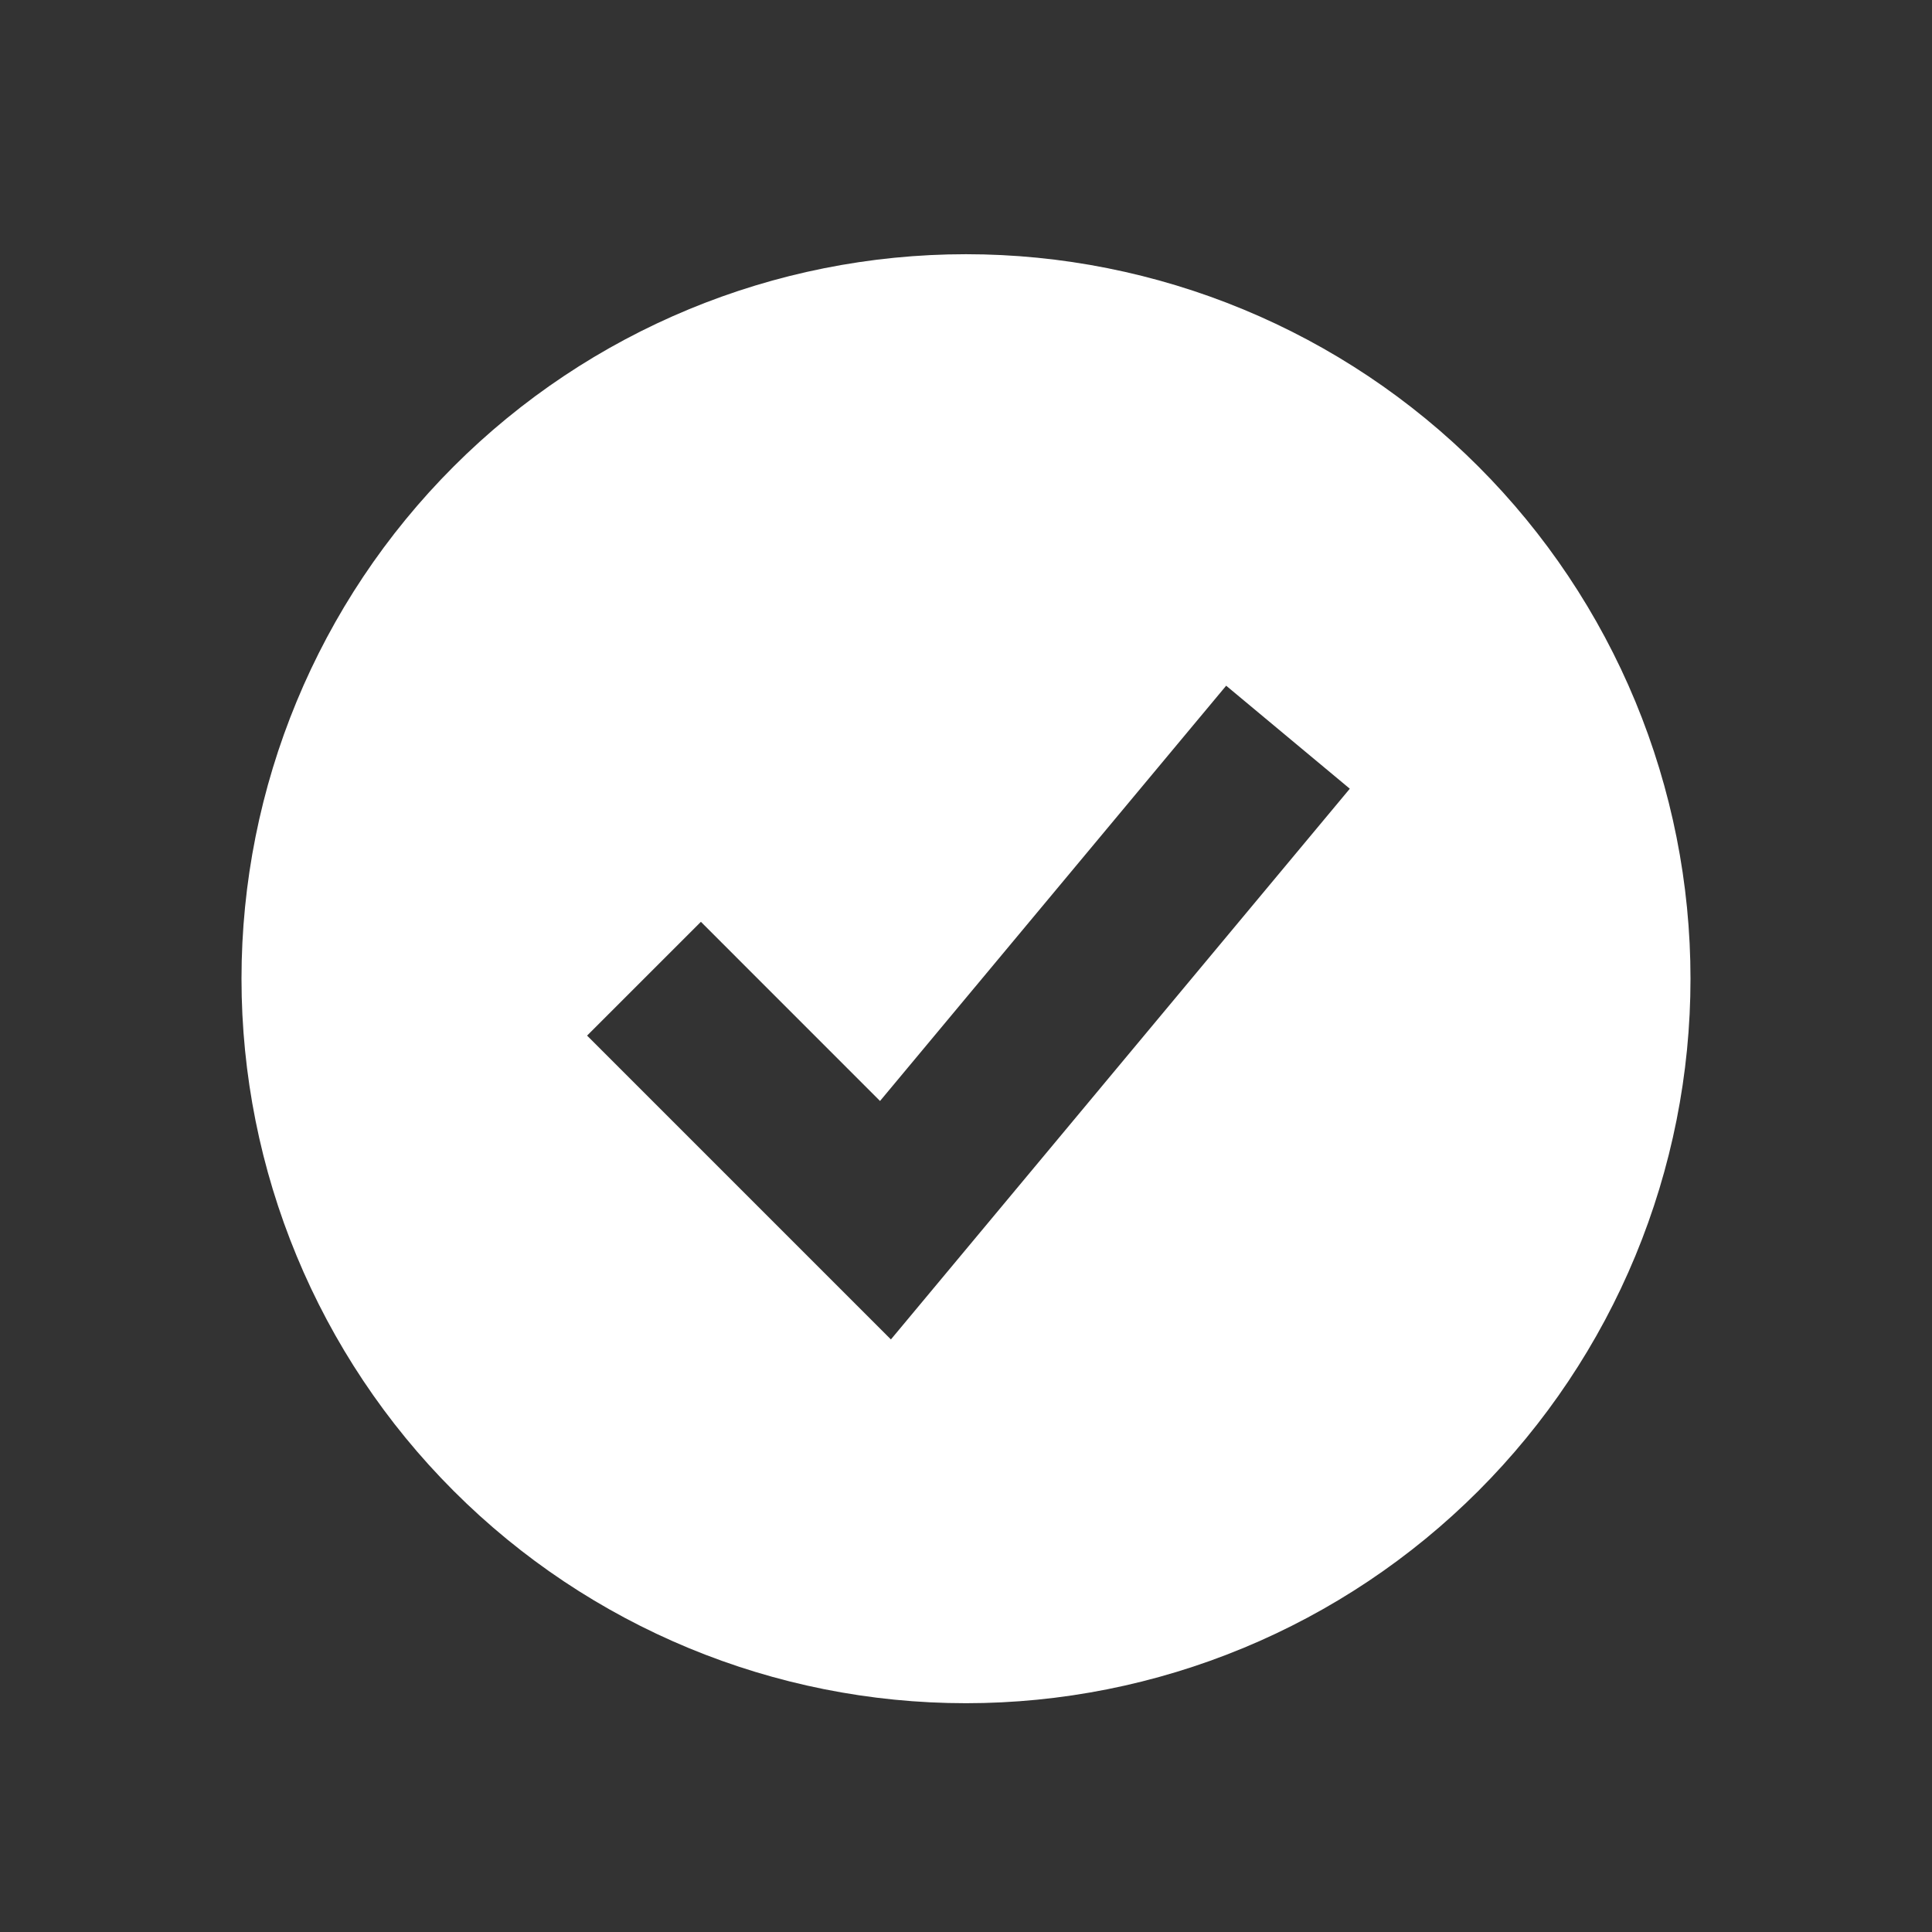 <svg width="38" height="38" viewBox="0 0 38 38" fill="none" xmlns="http://www.w3.org/2000/svg">
<rect x="0" y="0" width="38" height="38" fill="#333333" stroke="none"/>
<path fill-rule="evenodd" clip-rule="evenodd" d="M19 33.5C20.871 33.5 22.724 33.131 24.453 32.415C26.182 31.699 27.753 30.649 29.076 29.326C30.399 28.003 31.449 26.432 32.165 24.703C32.881 22.974 33.25 21.121 33.25 19.25C33.25 17.379 32.881 15.526 32.165 13.797C31.449 12.068 30.399 10.497 29.076 9.174C27.753 7.85 26.182 6.801 24.453 6.085C22.724 5.369 20.871 5 19 5C15.221 5 11.596 6.501 8.924 9.174C6.251 11.846 4.75 15.471 4.75 19.25C4.75 23.029 6.251 26.654 8.924 29.326C11.596 31.999 15.221 33.5 19 33.5ZM18.633 25.013L26.549 15.513L24.117 13.487L17.309 21.655L13.786 18.131L11.547 20.369L16.297 25.119L17.523 26.345L18.633 25.013Z" fill="white"/>
</svg>
